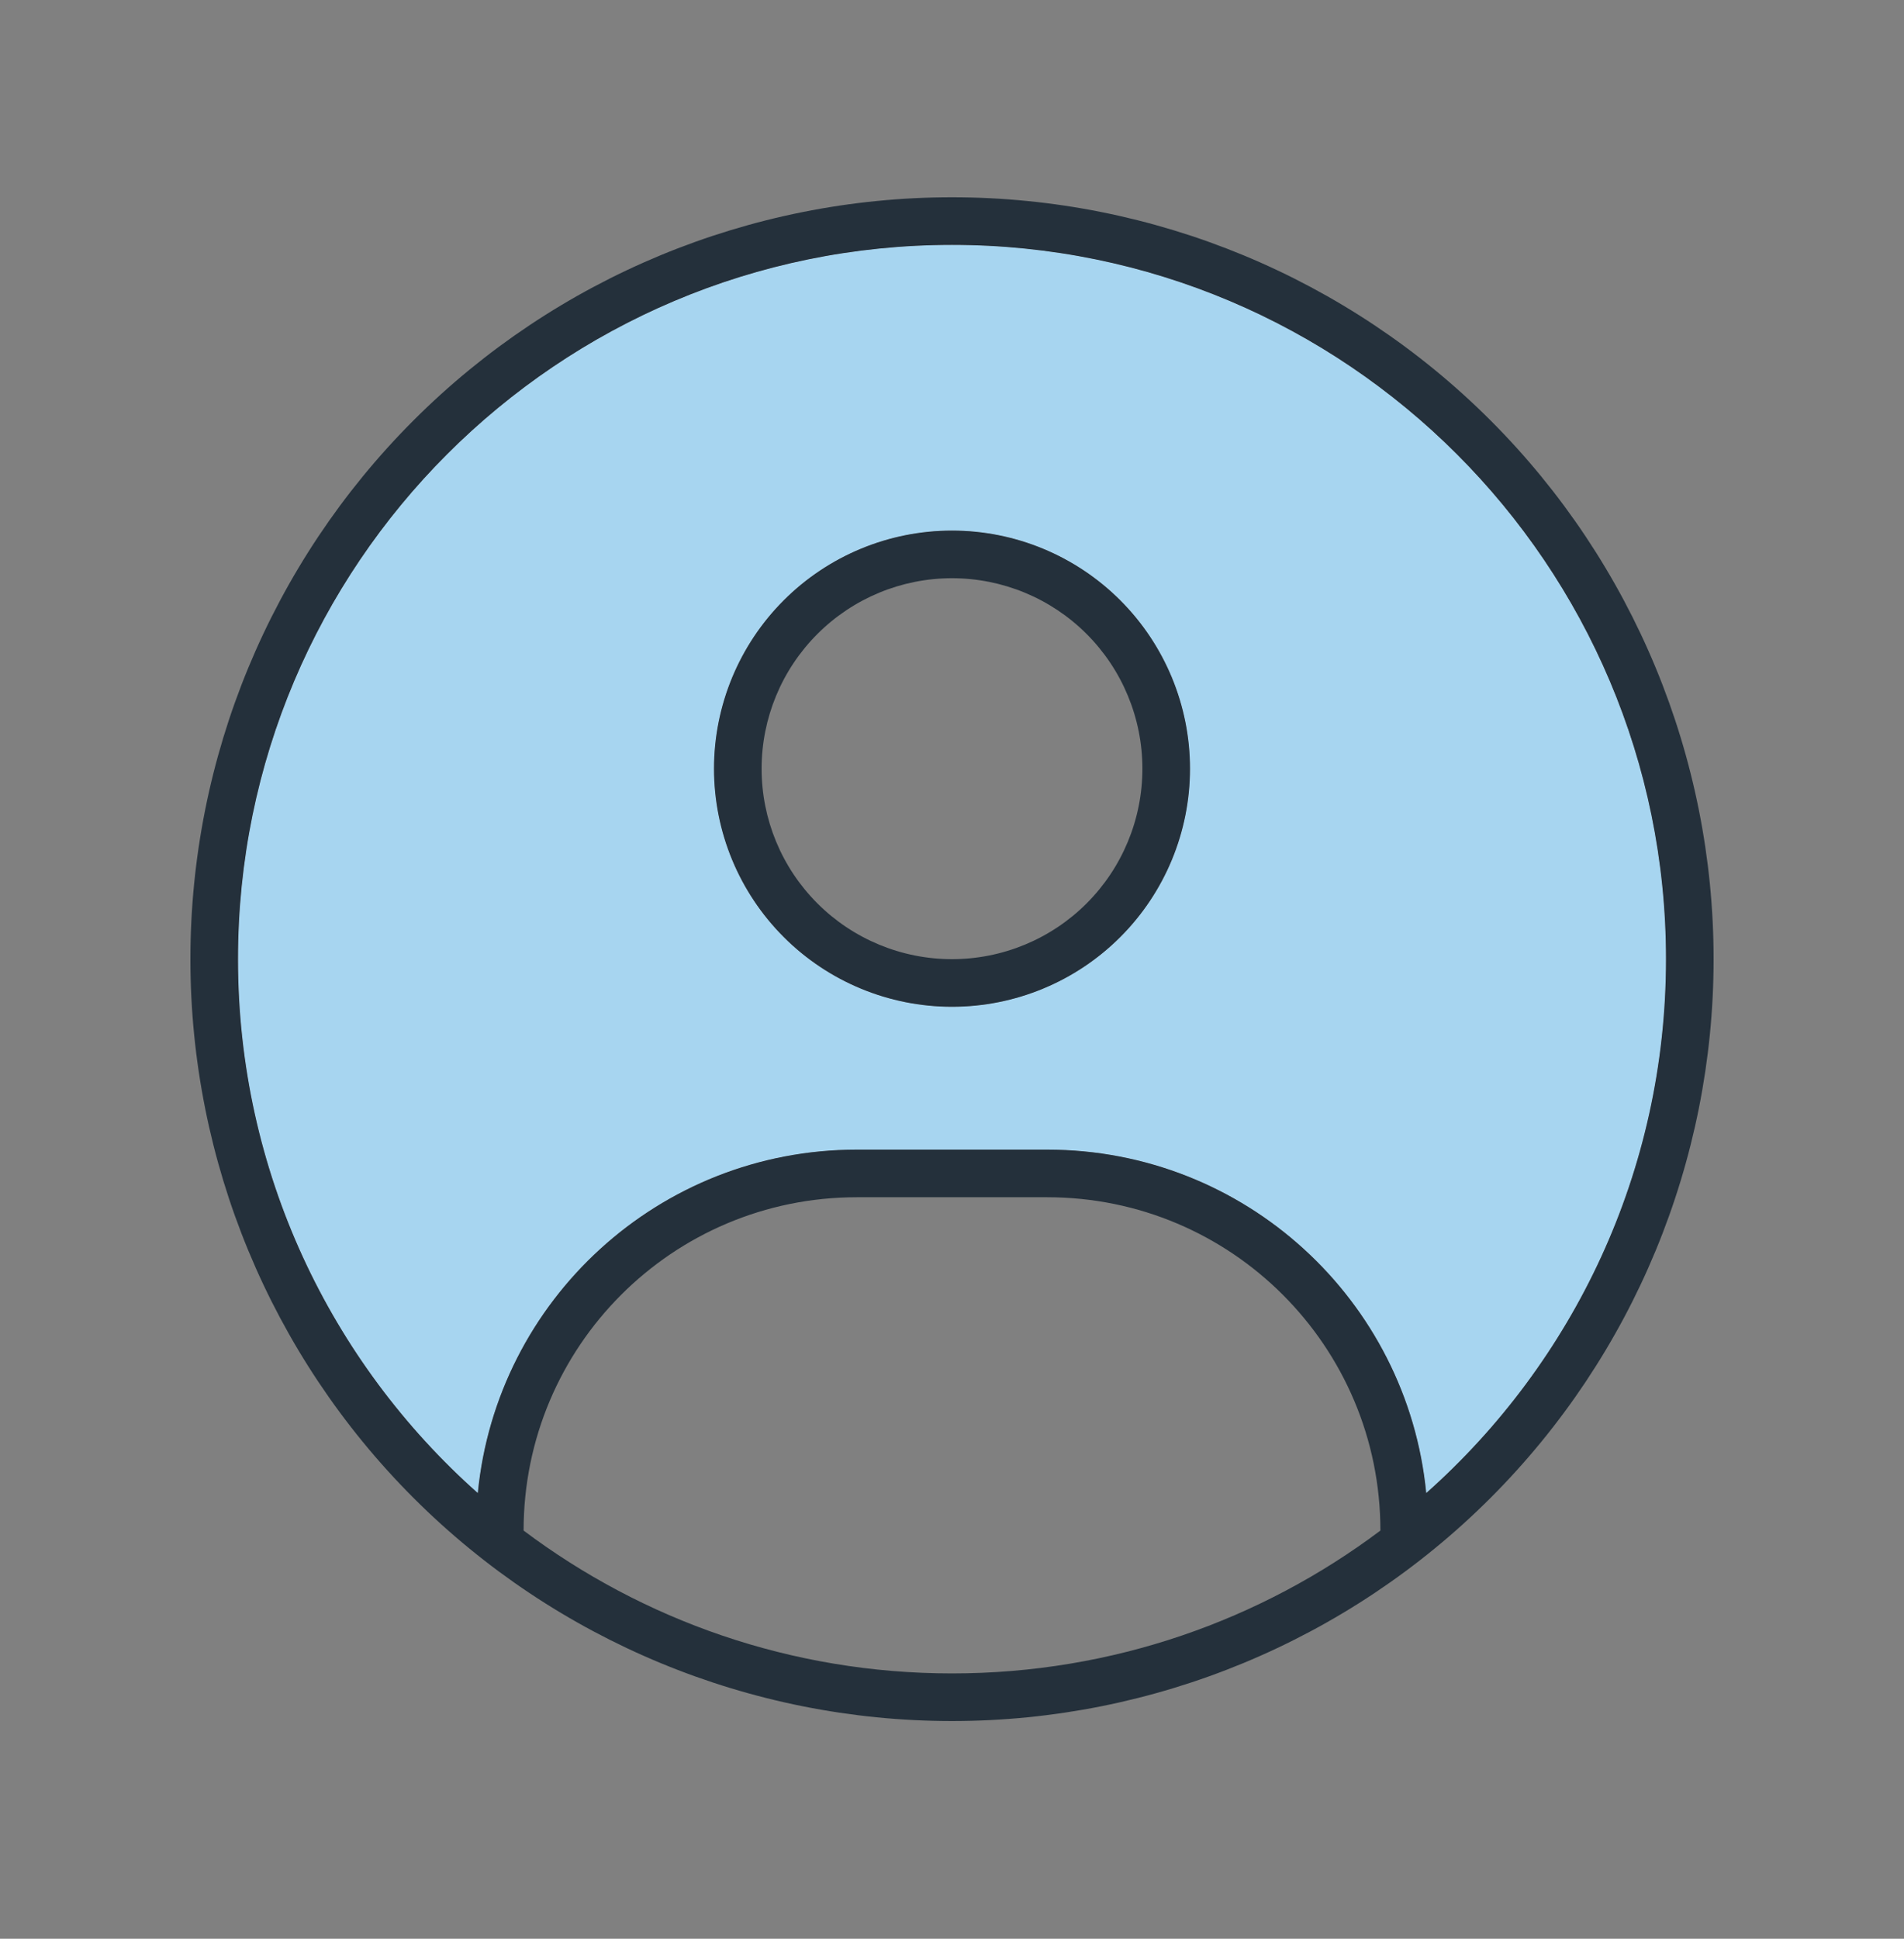 <svg width="56" height="57" viewBox="0 0 56 57" fill="none" xmlns="http://www.w3.org/2000/svg">
<rect x="0" y="0" width="56" height="57" fill="#808080" stroke="none"/>
<path d="M7 28.2C7 34.447 9.73 40.056 14.053 43.898C14.604 38.227 19.382 33.8 25.2 33.8H30.8C36.619 33.8 41.397 38.227 41.948 43.898C46.279 40.047 49 34.439 49 28.2C49 16.606 39.594 7.2 28 7.2C16.407 7.2 7 16.606 7 28.2ZM35 22.6C35 24.456 34.263 26.237 32.95 27.55C31.637 28.863 29.857 29.6 28 29.6C26.144 29.6 24.363 28.863 23.051 27.55C21.738 26.237 21 24.456 21 22.6C21 20.743 21.738 18.963 23.051 17.65C24.363 16.337 26.144 15.6 28 15.6C29.857 15.6 31.637 16.337 32.95 17.65C34.263 18.963 35 20.743 35 22.6Z" fill="white"/>
<path d="M7 28.2C7 34.447 9.73 40.056 14.053 43.898C14.604 38.227 19.382 33.8 25.2 33.8H30.8C36.619 33.8 41.397 38.227 41.948 43.898C46.279 40.047 49 34.439 49 28.2C49 16.606 39.594 7.2 28 7.2C16.407 7.2 7 16.606 7 28.2ZM35 22.6C35 24.456 34.263 26.237 32.95 27.55C31.637 28.863 29.857 29.6 28 29.6C26.144 29.6 24.363 28.863 23.051 27.55C21.738 26.237 21 24.456 21 22.6C21 20.743 21.738 18.963 23.051 17.65C24.363 16.337 26.144 15.6 28 15.6C29.857 15.6 31.637 16.337 32.95 17.65C34.263 18.963 35 20.743 35 22.6Z" fill="#62B5E5" fill-opacity="0.56"/>
<path d="M41.948 43.898C41.397 38.227 36.619 33.8 30.8 33.8H25.2C19.382 33.8 14.604 38.227 14.053 43.898C9.73 40.056 7 34.447 7 28.2C7 16.606 16.407 7.2 28 7.2C39.594 7.2 49 16.606 49 28.2C49 34.447 46.27 40.056 41.948 43.898ZM40.6 45C37.092 47.634 32.725 49.2 28 49.2C23.275 49.2 18.909 47.634 15.4 45C15.4 39.584 19.784 35.2 25.2 35.2H30.8C36.217 35.2 40.6 39.584 40.6 45ZM28 50.6C33.941 50.6 39.639 48.24 43.84 44.039C48.04 39.838 50.4 34.141 50.4 28.2C50.4 22.259 48.04 16.562 43.84 12.361C39.639 8.16 33.941 5.8 28 5.8C22.059 5.8 16.362 8.16 12.161 12.361C7.96 16.562 5.6 22.259 5.6 28.2C5.6 34.141 7.96 39.838 12.161 44.039C16.362 48.24 22.059 50.6 28 50.6ZM35 22.6C35 20.744 34.263 18.963 32.95 17.65C31.637 16.337 29.857 15.6 28 15.6C26.144 15.6 24.363 16.337 23.051 17.65C21.738 18.963 21 20.744 21 22.6C21 24.457 21.738 26.237 23.051 27.55C24.363 28.863 26.144 29.6 28 29.6C29.857 29.6 31.637 28.863 32.95 27.55C34.263 26.237 35 24.457 35 22.6ZM28 17C29.486 17 30.91 17.59 31.96 18.64C33.01 19.691 33.6 21.115 33.6 22.6C33.6 24.085 33.01 25.51 31.96 26.56C30.91 27.61 29.486 28.2 28 28.2C26.515 28.2 25.091 27.61 24.041 26.56C22.99 25.51 22.4 24.085 22.4 22.6C22.4 21.115 22.99 19.691 24.041 18.64C25.091 17.59 26.515 17 28 17Z" fill="#24303B"/>
</svg>
